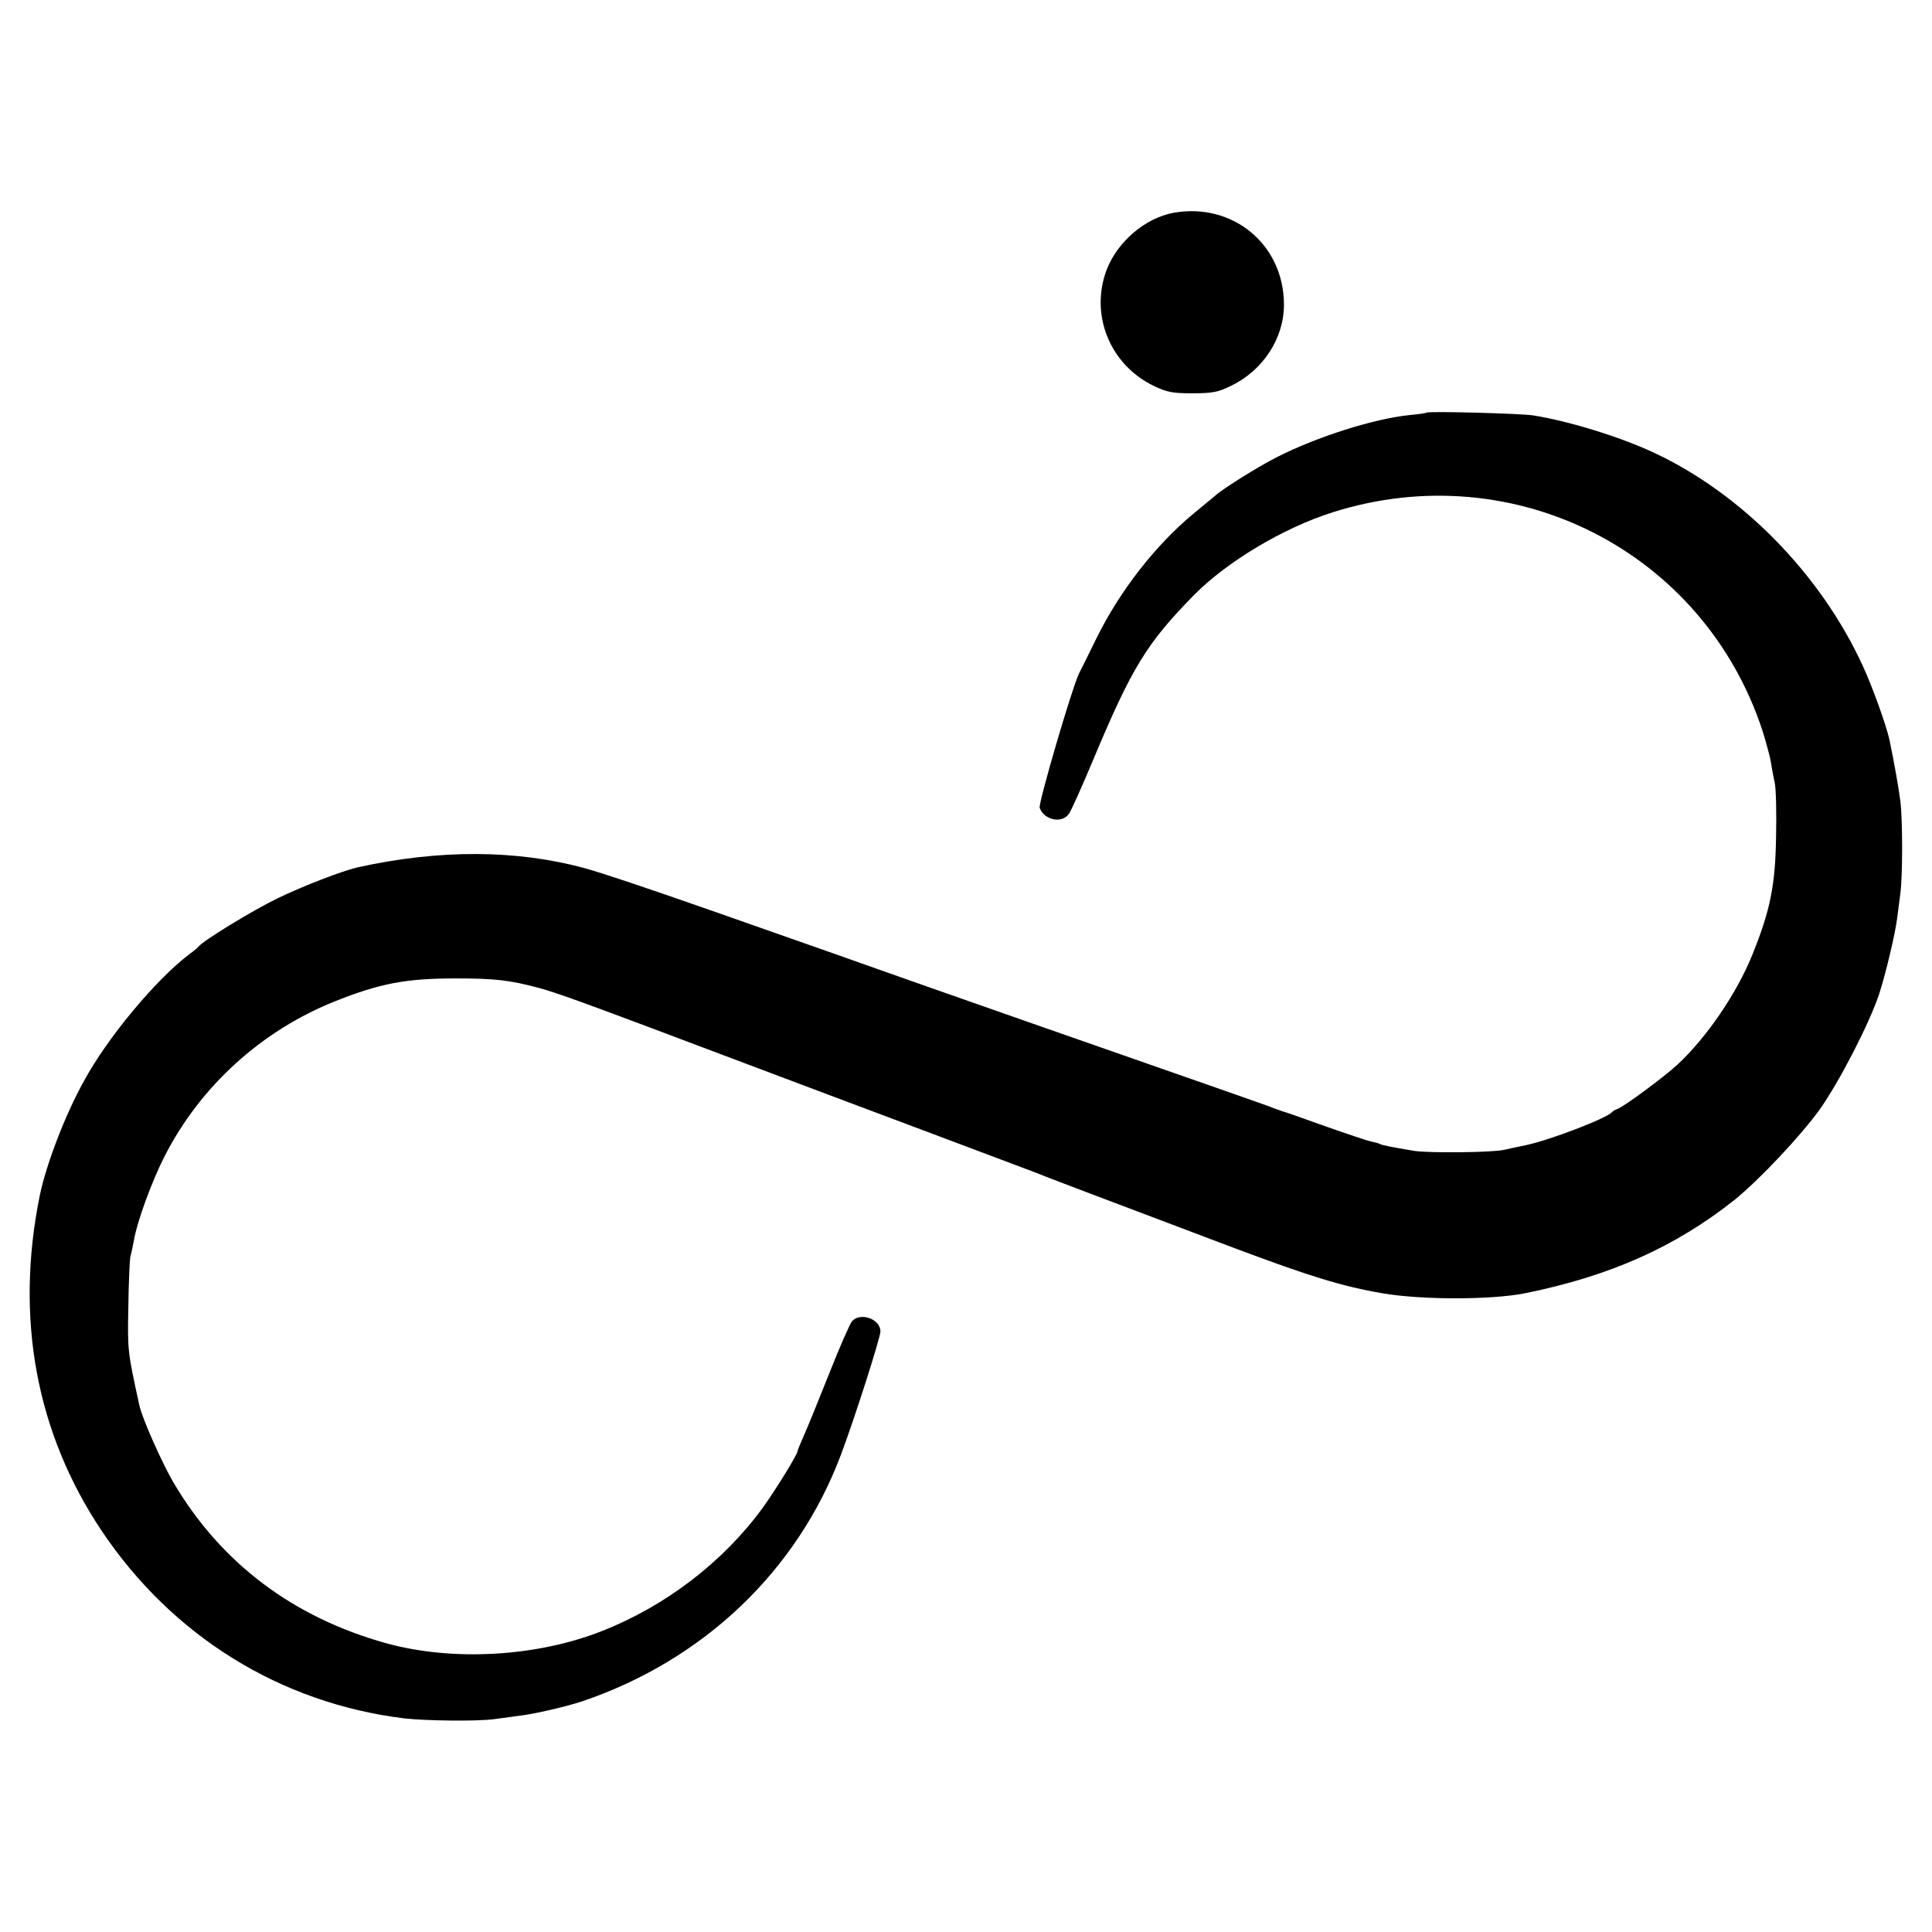 <?xml version="1.0" standalone="no"?>
<!DOCTYPE svg PUBLIC "-//W3C//DTD SVG 20010904//EN"
 "http://www.w3.org/TR/2001/REC-SVG-20010904/DTD/svg10.dtd">
<svg version="1.0" xmlns="http://www.w3.org/2000/svg"
 width="700pt" height="700pt" viewBox="0 0 700 700"
 preserveAspectRatio="xMidYMid meet">
<g transform="translate(0,700) scale(0.1,-0.1)"
fill="#000000" stroke="none">
<path d="M4252 6229 c-103 -19 -204 -105 -243 -208 -60 -162 12 -341 169 -418
49 -24 69 -28 142 -28 72 0 94 4 140 27 117 56 193 174 192 296 -1 217 -186
369 -400 331z"/>
<path d="M5169 5505 c-3 -2 -31 -6 -63 -9 -127 -13 -334 -78 -481 -153 -65
-33 -195 -114 -221 -138 -6 -5 -43 -36 -82 -68 -135 -112 -264 -277 -348 -447
-31 -63 -60 -122 -65 -131 -25 -52 -148 -471 -142 -486 17 -46 83 -58 107 -20
8 12 47 99 86 192 141 337 194 423 364 597 121 123 325 245 505 302 657 208
1344 -142 1557 -792 13 -42 27 -93 30 -112 3 -19 9 -53 14 -75 5 -22 7 -112 5
-200 -3 -174 -21 -263 -85 -422 -56 -140 -166 -302 -273 -401 -49 -45 -192
-151 -217 -160 -8 -3 -17 -8 -20 -12 -19 -22 -225 -101 -311 -119 -30 -6 -65
-14 -79 -17 -43 -10 -272 -12 -325 -4 -84 14 -118 21 -125 25 -3 2 -17 6 -31
9 -13 2 -89 28 -169 56 -80 29 -149 53 -155 54 -5 2 -17 6 -25 9 -8 4 -91 33
-185 66 -302 105 -1178 412 -1250 438 -65 23 -157 56 -605 213 -240 84 -395
136 -460 154 -249 68 -529 69 -826 3 -58 -14 -191 -65 -289 -112 -92 -45 -267
-152 -285 -174 -3 -4 -18 -17 -35 -29 -121 -92 -296 -302 -381 -459 -68 -122
-137 -303 -160 -415 -90 -444 -13 -859 224 -1214 256 -382 648 -625 1097 -680
78 -9 263 -11 324 -3 31 4 74 10 96 13 52 6 168 33 225 52 439 149 778 472
936 891 49 129 144 427 144 449 0 45 -72 71 -103 37 -8 -10 -45 -94 -82 -188
-37 -93 -78 -194 -91 -223 -13 -29 -24 -56 -24 -59 0 -12 -82 -145 -128 -208
-142 -194 -350 -354 -582 -445 -237 -93 -539 -110 -780 -44 -338 94 -598 290
-770 580 -42 71 -115 235 -125 282 -43 196 -43 198 -40 357 1 88 5 169 7 180
3 11 9 38 13 60 12 71 66 217 112 307 130 254 352 455 619 561 161 64 255 82
434 82 144 0 195 -6 301 -34 70 -19 156 -50 752 -275 122 -46 398 -150 612
-230 215 -81 407 -153 428 -161 67 -27 211 -81 732 -278 272 -102 389 -138
535 -163 141 -24 392 -24 514 0 308 62 546 168 761 339 89 72 238 230 308 327
73 103 182 316 216 420 24 75 58 217 65 275 3 22 8 60 11 85 9 61 9 273 0 340
-6 48 -23 142 -39 219 -12 54 -61 191 -97 269 -153 333 -440 625 -759 773
-123 57 -304 113 -435 134 -46 7 -380 16 -386 10z"/>
</g>
</svg>
